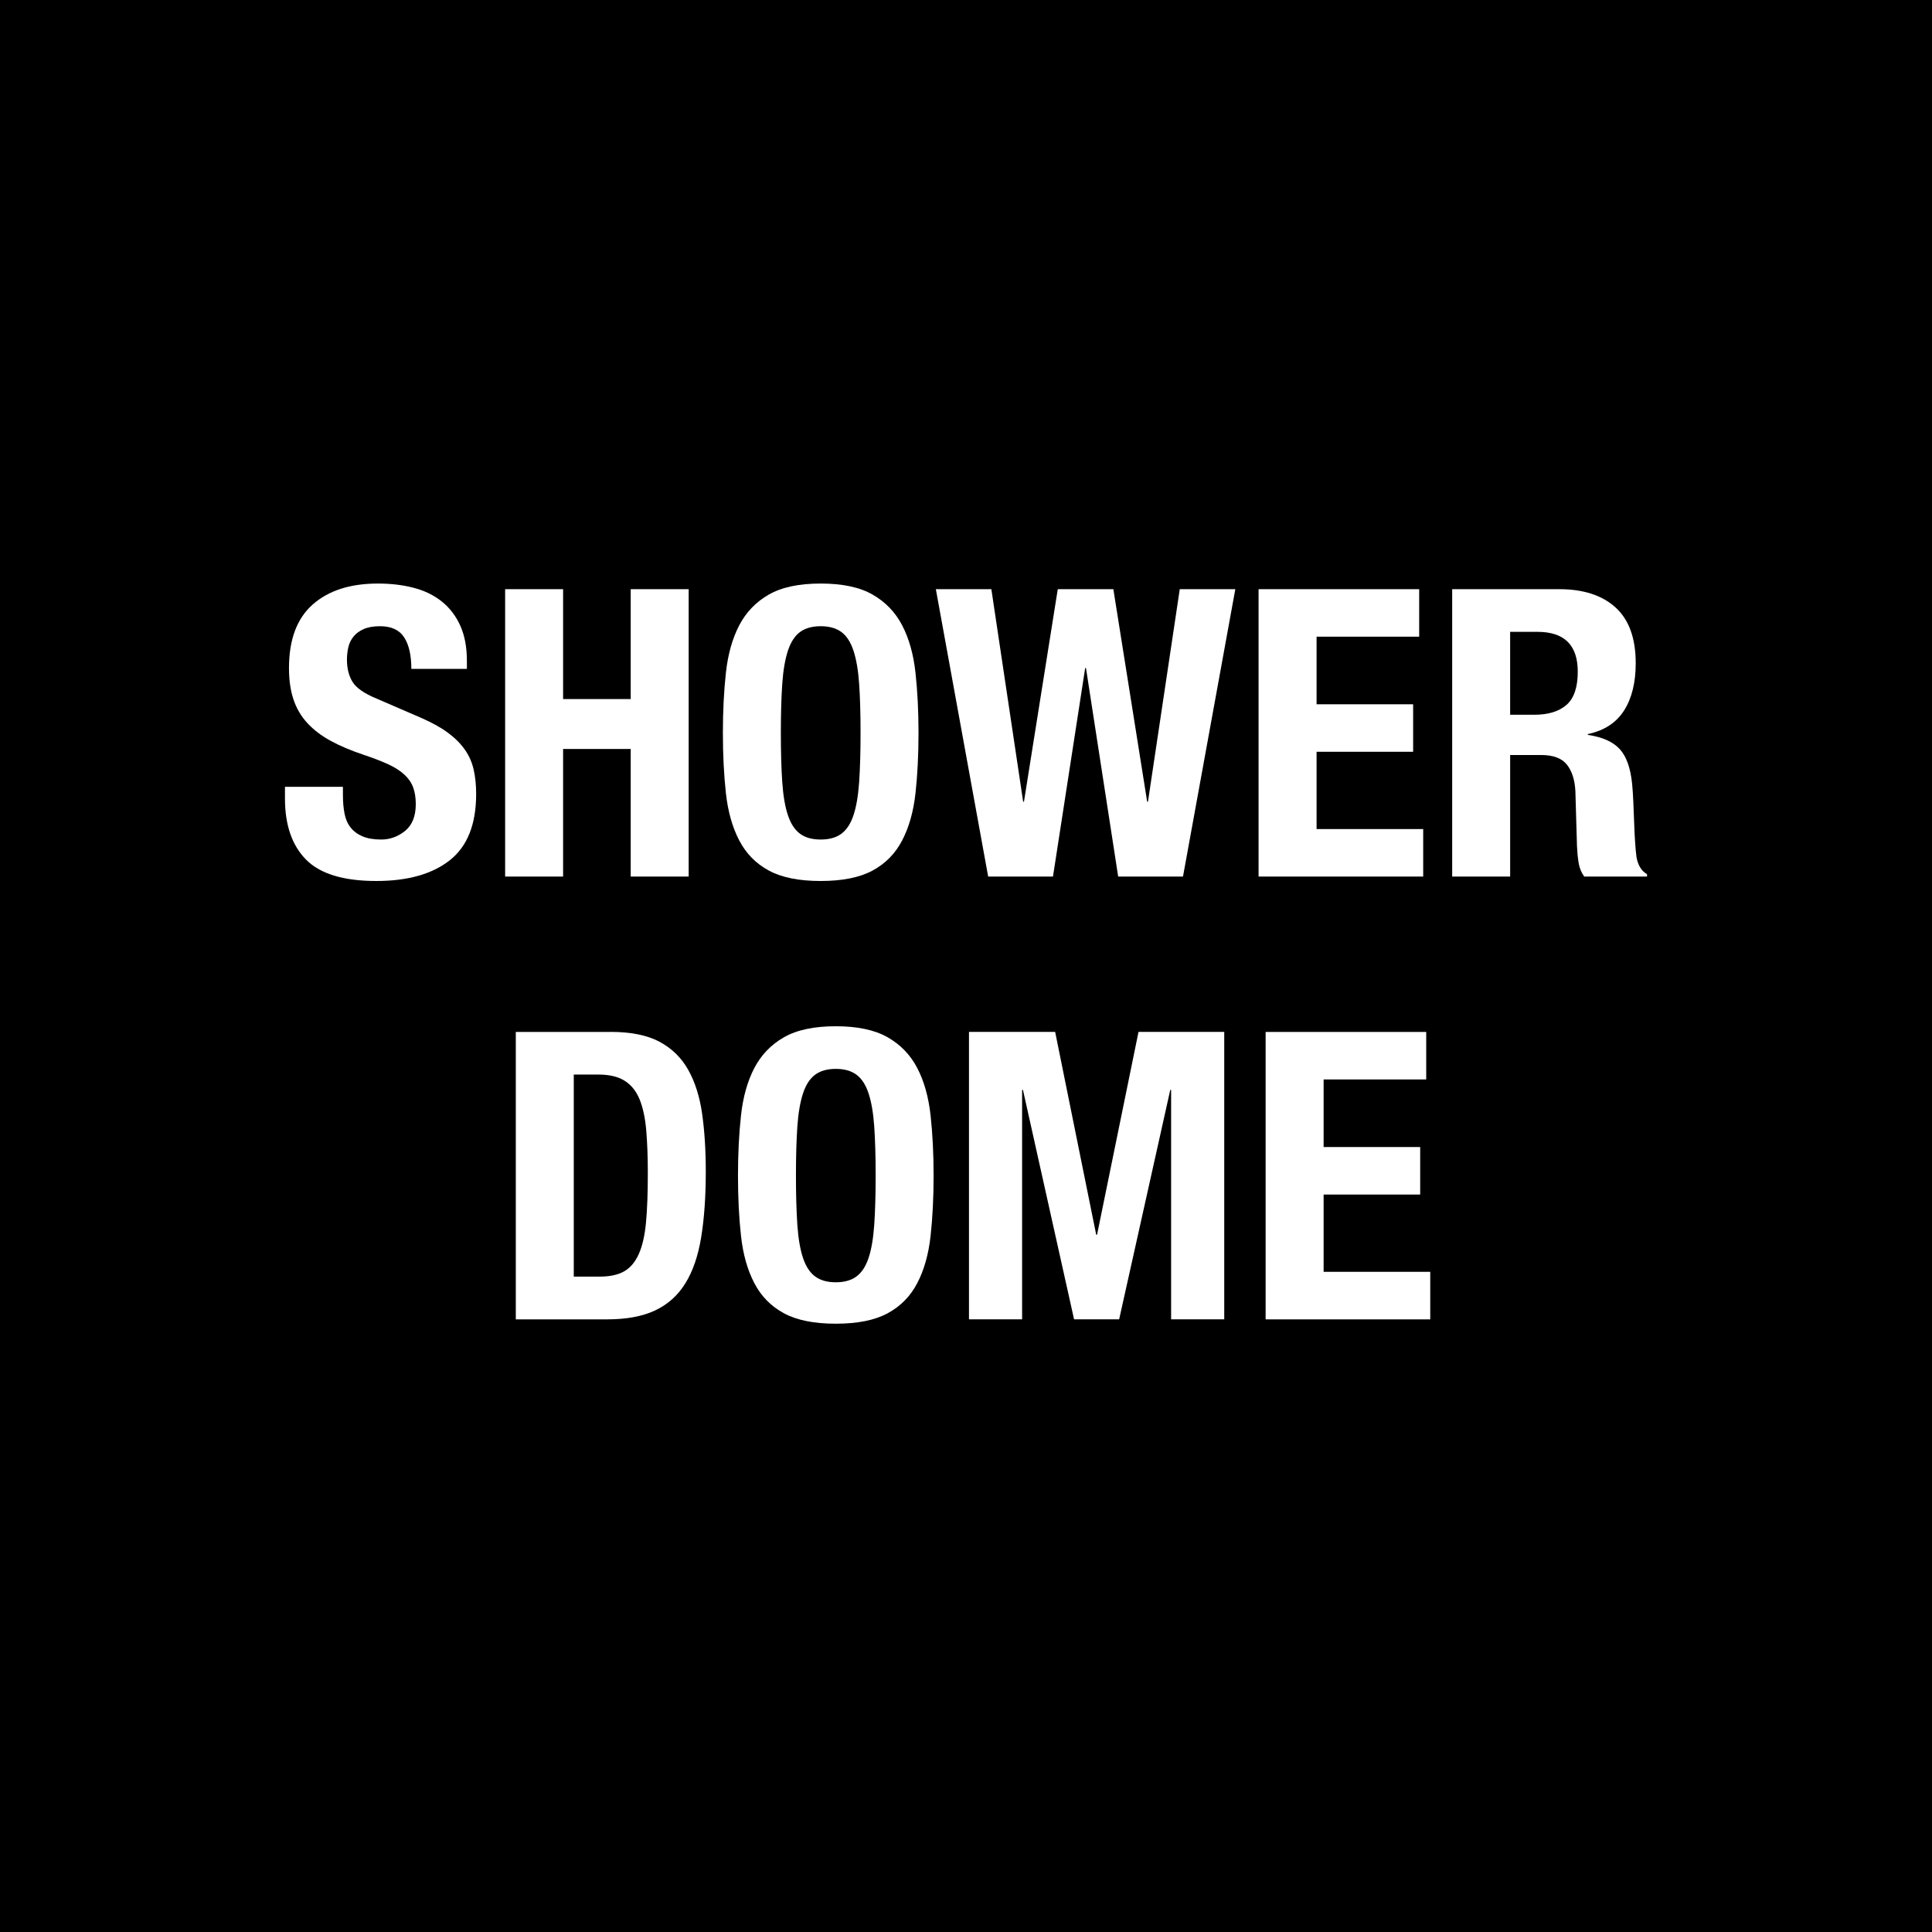 <?xml version="1.0" encoding="UTF-8"?><svg id="Layer_1" xmlns="http://www.w3.org/2000/svg" viewBox="0 0 48 48"><defs><style>.cls-1{fill:#fff;}</style></defs><rect width="48" height="48"/><g><path class="cls-1" d="M8.52,19.758c0,.167,.013,.318,.04,.455,.026,.137,.076,.251,.15,.345,.073,.094,.171,.167,.295,.22,.123,.053,.278,.08,.465,.08,.22,0,.418-.072,.595-.215,.176-.144,.265-.365,.265-.665,0-.16-.022-.298-.065-.415s-.115-.222-.215-.315-.231-.179-.395-.255c-.164-.076-.365-.155-.605-.235-.32-.106-.597-.223-.83-.35-.233-.126-.428-.275-.585-.445s-.271-.367-.345-.59c-.074-.224-.11-.482-.11-.775,0-.707,.197-1.233,.59-1.58,.393-.347,.933-.52,1.62-.52,.32,0,.615,.035,.885,.105,.27,.07,.503,.183,.7,.34,.196,.157,.35,.356,.46,.6,.11,.243,.165,.535,.165,.875v.2h-1.38c0-.34-.06-.602-.18-.785-.12-.184-.32-.275-.6-.275-.16,0-.293,.023-.4,.07-.107,.046-.192,.108-.255,.185s-.106,.165-.13,.265c-.023,.1-.035,.204-.035,.31,0,.22,.047,.405,.14,.555s.293,.289,.6,.415l1.11,.48c.273,.12,.497,.245,.67,.375s.312,.27,.415,.42c.104,.15,.175,.315,.215,.495,.04,.18,.06,.38,.06,.6,0,.753-.219,1.302-.655,1.645s-1.045,.515-1.825,.515c-.813,0-1.395-.176-1.745-.53s-.525-.86-.525-1.52v-.29h1.44v.21Z"/><path class="cls-1" d="M13.99,14.638v2.73h1.68v-2.73h1.44v7.14h-1.44v-3.17h-1.68v3.17h-1.44v-7.14h1.44Z"/><path class="cls-1" d="M18.035,16.713c.05-.457,.16-.848,.33-1.175,.17-.326,.415-.582,.735-.765,.32-.184,.75-.275,1.29-.275,.54,0,.97,.091,1.29,.275,.32,.183,.565,.438,.735,.765,.17,.327,.28,.719,.33,1.175,.05,.457,.075,.955,.075,1.495,0,.546-.025,1.046-.075,1.5-.05,.453-.16,.843-.33,1.17-.17,.327-.415,.577-.735,.75-.32,.173-.75,.26-1.29,.26-.54,0-.97-.086-1.29-.26-.32-.173-.565-.423-.735-.75s-.28-.717-.33-1.17c-.05-.454-.075-.954-.075-1.5,0-.54,.025-1.039,.075-1.495Zm1.4,2.72c.023,.337,.07,.61,.14,.82,.07,.21,.17,.363,.3,.46,.13,.097,.301,.145,.515,.145s.385-.048,.515-.145,.23-.25,.3-.46c.07-.21,.116-.483,.14-.82,.023-.336,.035-.745,.035-1.225s-.012-.887-.035-1.22c-.023-.333-.07-.606-.14-.82-.07-.213-.17-.369-.3-.465-.13-.096-.302-.145-.515-.145s-.385,.049-.515,.145c-.13,.097-.23,.252-.3,.465-.07,.213-.117,.487-.14,.82-.023,.334-.035,.74-.035,1.22s.012,.888,.035,1.225Z"/><path class="cls-1" d="M24.63,14.638l.79,5.28h.02l.84-5.28h1.381l.84,5.28h.02l.79-5.28h1.38l-1.3,7.14h-1.61l-.8-5.18h-.02l-.8,5.18h-1.61l-1.3-7.14h1.38Z"/><path class="cls-1" d="M35.26,15.818h-2.55v1.68h2.399v1.18h-2.399v1.92h2.649v1.18h-4.09v-7.14h3.99v1.18Z"/><path class="cls-1" d="M38.739,14.638c.6,0,1.066,.152,1.4,.455,.333,.304,.5,.765,.5,1.385,0,.48-.097,.872-.29,1.175s-.494,.499-.9,.585v.02c.36,.053,.623,.17,.79,.35,.167,.18,.271,.47,.311,.87,.013,.133,.022,.278,.029,.435,.007,.157,.014,.332,.021,.525,.013,.38,.033,.67,.06,.87,.04,.2,.127,.337,.26,.41v.06h-1.56c-.073-.1-.12-.215-.14-.345-.021-.13-.034-.265-.04-.405l-.04-1.37c-.014-.28-.084-.5-.21-.66-.127-.16-.341-.24-.641-.24h-.77v3.02h-1.44v-7.14h2.66Zm-.62,3.12c.347,0,.613-.082,.8-.245,.187-.163,.28-.438,.28-.825,0-.66-.333-.99-1-.99h-.68v2.06h.6Z"/><path class="cls-1" d="M15.175,25.637c.5,0,.903,.082,1.21,.245,.307,.164,.545,.397,.715,.7,.17,.304,.285,.669,.345,1.095,.06,.427,.09,.903,.09,1.431,0,.626-.039,1.172-.115,1.635s-.208,.845-.395,1.145c-.187,.301-.437,.523-.75,.67-.313,.147-.71,.221-1.19,.221h-2.27v-7.141h2.36Zm-.28,6.08c.253,0,.457-.043,.61-.13,.153-.086,.275-.229,.365-.43s.15-.464,.18-.79c.03-.326,.045-.733,.045-1.22,0-.407-.014-.764-.04-1.07-.027-.307-.082-.562-.165-.765-.084-.204-.207-.357-.37-.46-.164-.104-.382-.155-.655-.155h-.61v5.02h.64Z"/><path class="cls-1" d="M18.41,27.712c.05-.456,.16-.848,.33-1.175,.17-.326,.415-.582,.735-.765,.32-.184,.75-.275,1.29-.275,.54,0,.97,.092,1.29,.275,.32,.183,.565,.438,.735,.765,.17,.327,.28,.719,.33,1.175,.05,.457,.075,.955,.075,1.495,0,.547-.025,1.047-.075,1.5-.05,.453-.16,.844-.33,1.17-.17,.327-.415,.577-.735,.75-.32,.174-.75,.26-1.29,.26-.54,0-.97-.086-1.29-.26-.32-.173-.565-.423-.735-.75-.17-.326-.28-.717-.33-1.17-.05-.453-.075-.953-.075-1.5,0-.54,.025-1.038,.075-1.495Zm1.4,2.72c.023,.337,.07,.61,.14,.82,.07,.21,.17,.363,.3,.46,.13,.097,.301,.146,.515,.146s.385-.049,.515-.146,.23-.25,.3-.46c.07-.21,.116-.483,.14-.82,.023-.336,.035-.744,.035-1.225,0-.479-.012-.887-.035-1.22s-.07-.606-.14-.82c-.07-.213-.17-.368-.3-.465s-.302-.146-.515-.146-.385,.049-.515,.146c-.13,.097-.23,.252-.3,.465-.07,.214-.117,.487-.14,.82-.023,.333-.035,.74-.035,1.22,0,.48,.012,.889,.035,1.225Z"/><path class="cls-1" d="M26.215,25.637l1.02,5.04h.021l1.03-5.04h2.13v7.141h-1.32v-5.7h-.021l-1.27,5.7h-1.12l-1.27-5.7h-.021v5.7h-1.32v-7.141h2.14Z"/><path class="cls-1" d="M35.435,26.818h-2.55v1.68h2.399v1.18h-2.399v1.92h2.649v1.181h-4.09v-7.141h3.99v1.181Z"/></g></svg>